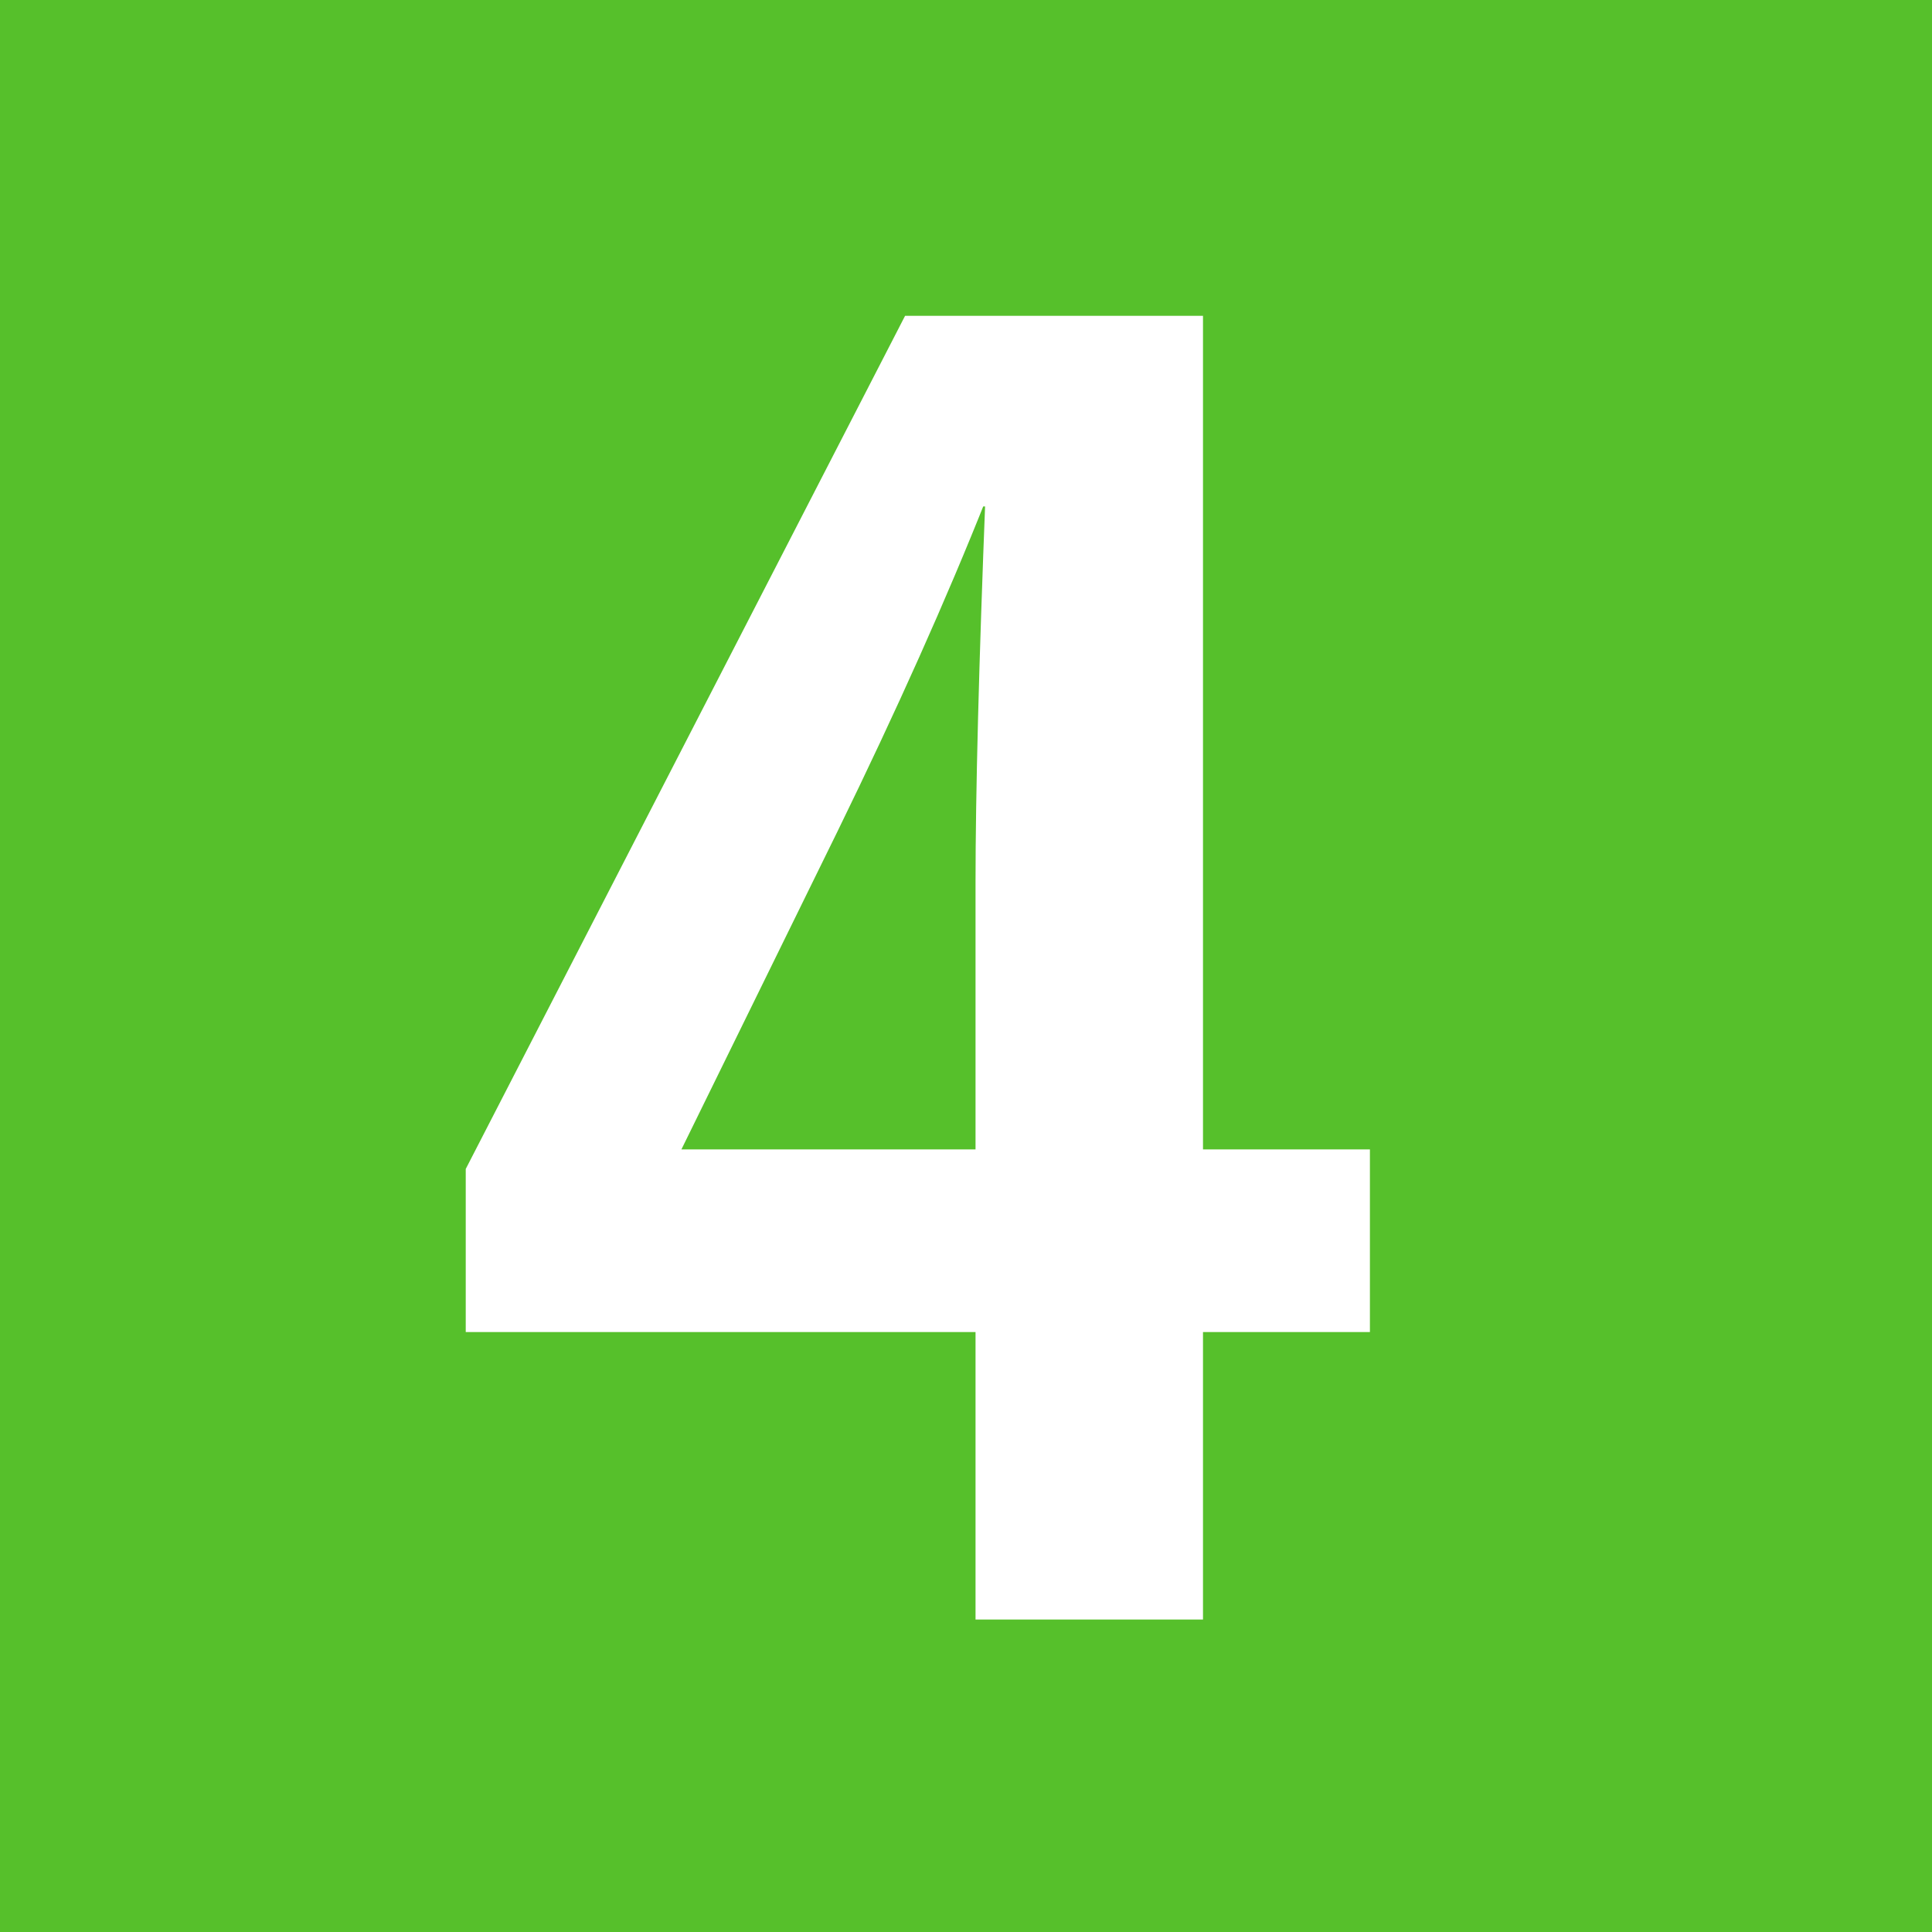 <svg xmlns="http://www.w3.org/2000/svg" viewBox="0 0 75 75"><defs><style>.e1d83fd4-76f8-43d5-947d-35b760f4edf6{fill:#56c02b;}.bc653ba8-61c4-4fd9-95a5-42bf3c594748{fill:#fff;stroke:#fff;stroke-miterlimit:10;}</style></defs><g id="ace98c18-67e1-442c-887f-f8806276e373" data-name="レイヤー 2"><g id="eb8320d7-2fdf-4b0f-b7a0-dc264650df81" data-name="ゲーム画面"><g id="b0ff4c61-268b-4d39-89c2-4fdc7f570624" data-name="4"><rect class="e1d83fd4-76f8-43d5-947d-35b760f4edf6" width="75" height="75"/><path class="bc653ba8-61c4-4fd9-95a5-42bf3c594748" d="M46.2,12.76V45.12h6.48v6.09H46.2V62.37H38.37V51.21H18.58V45.5L35.44,12.76ZM38.37,45.12V34.27q0-5.18.39-15.11h-.93Q35.51,25,32.06,32.06L25.65,45.12Z"/></g></g></g></svg>